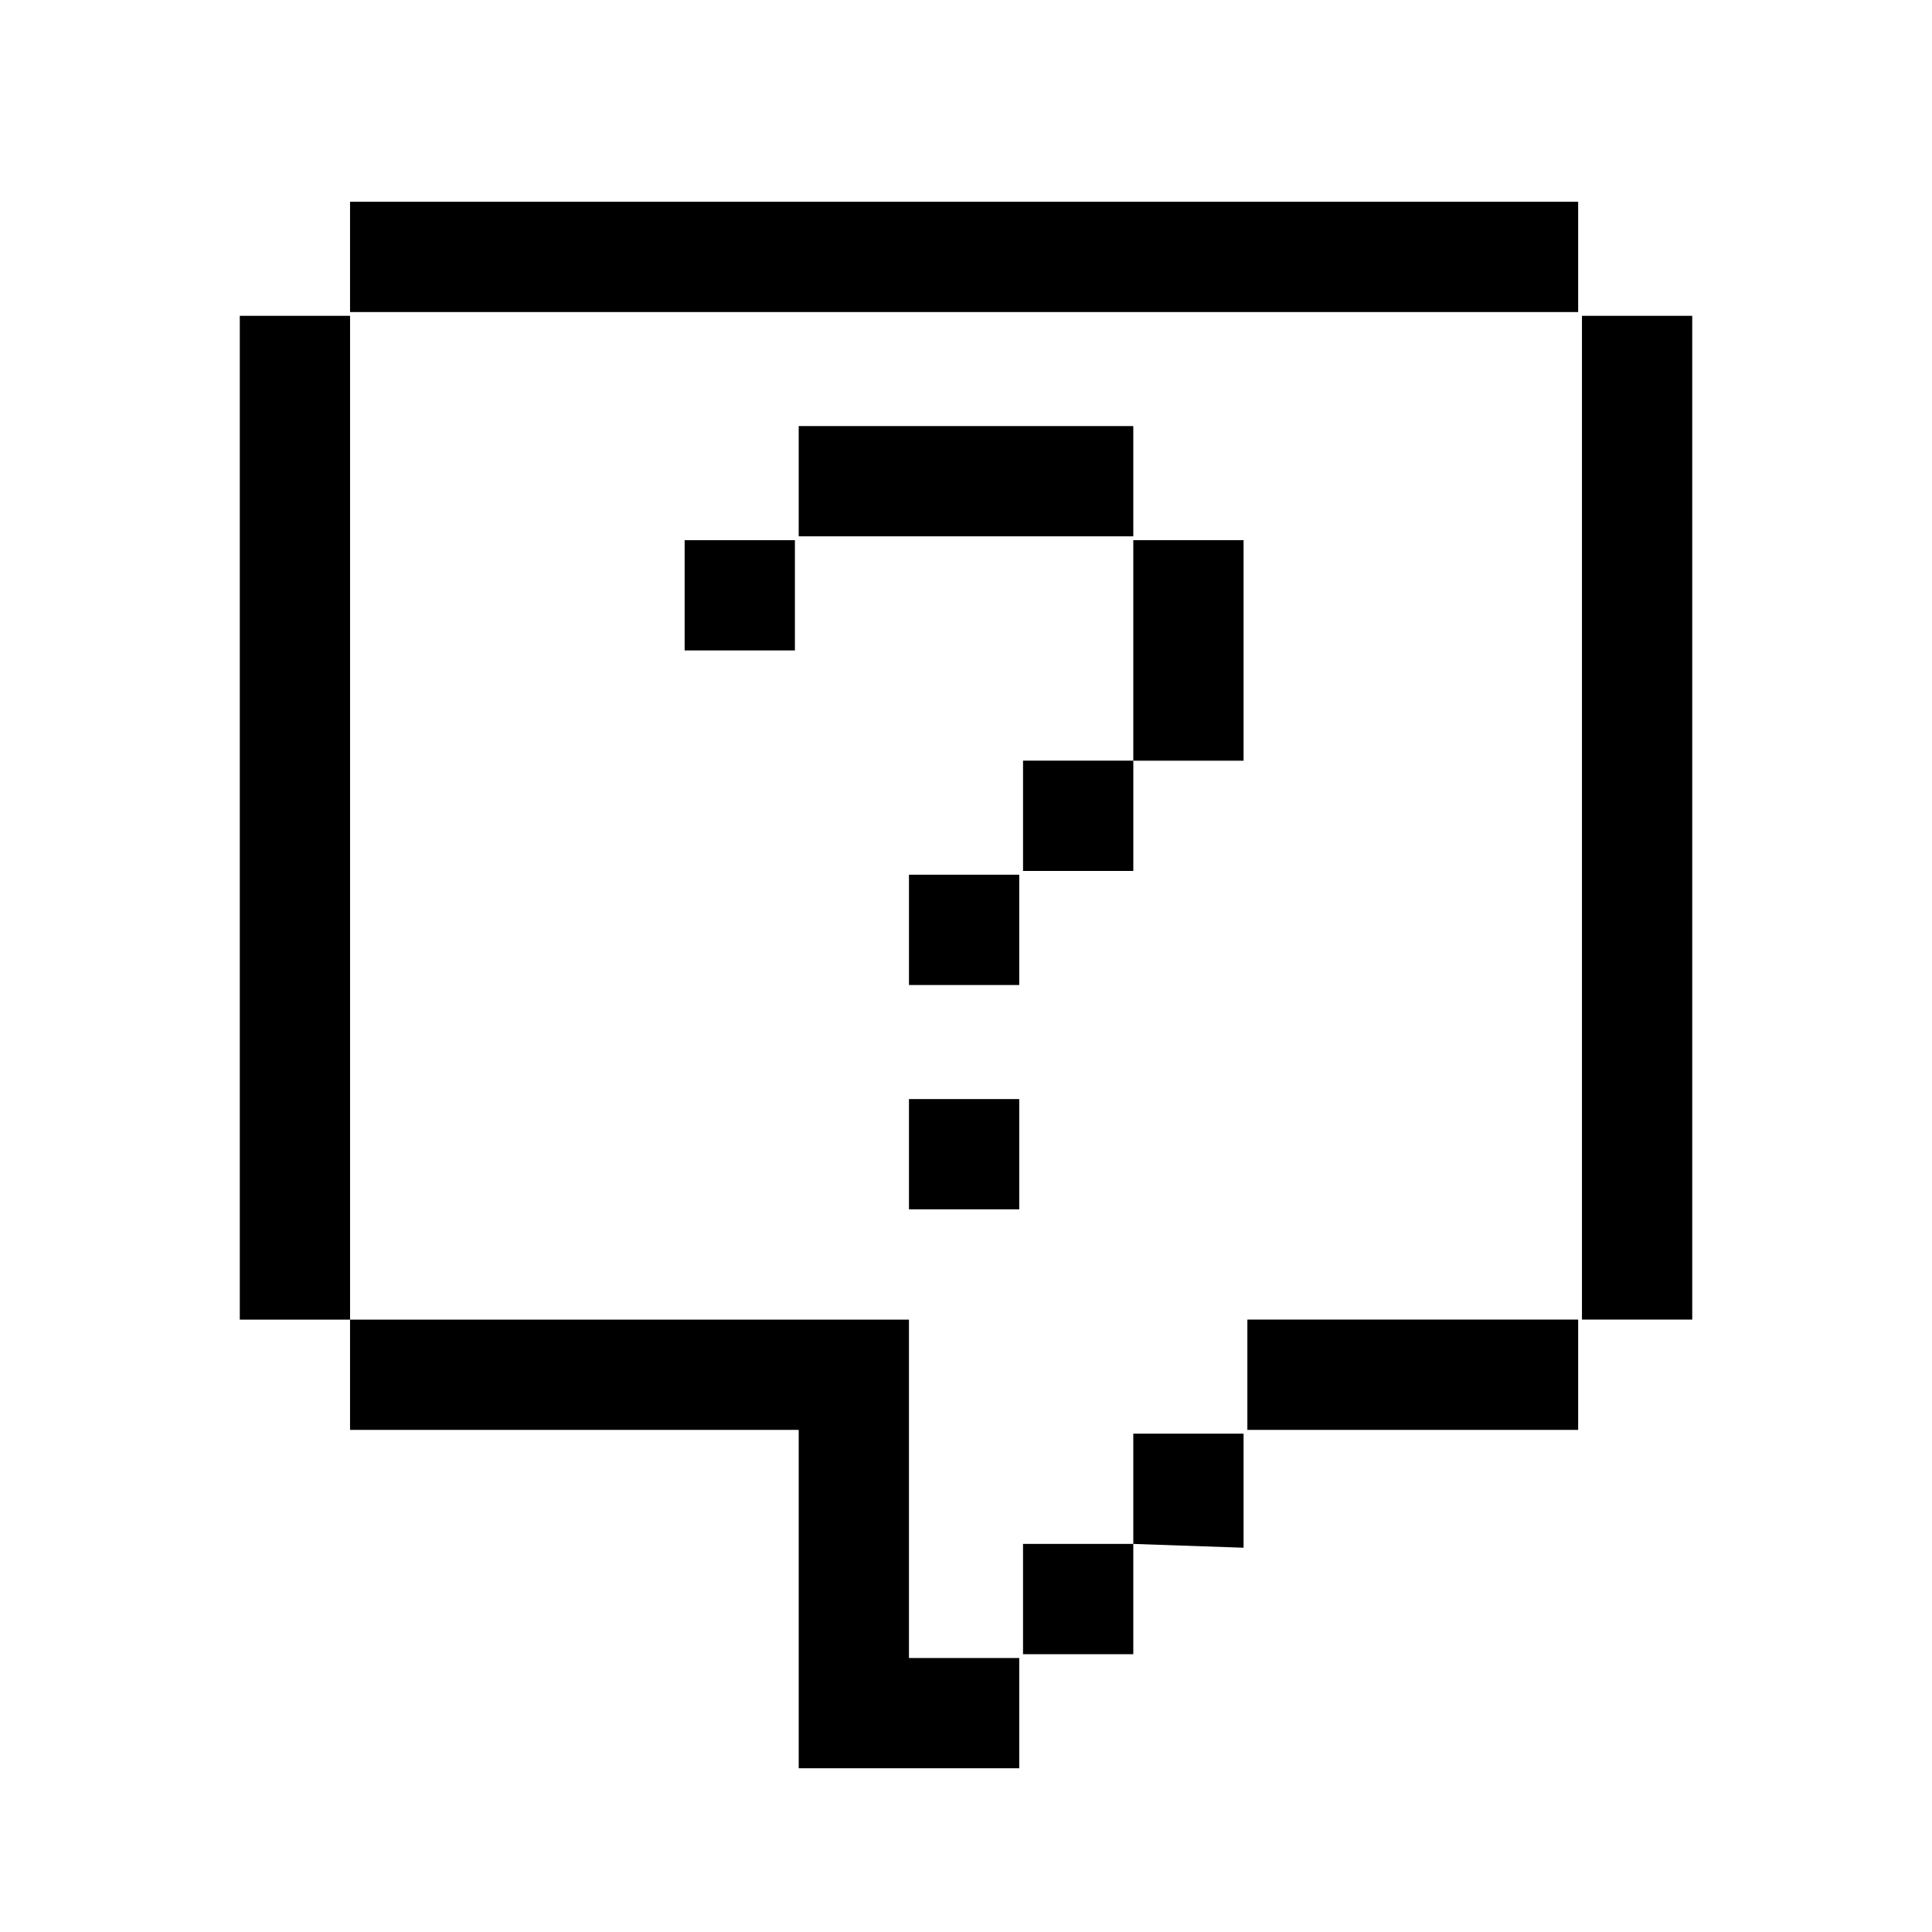 <?xml version="1.0" encoding="UTF-8"?>
<!-- Uploaded to: SVG Repo, www.svgrepo.com, Generator: SVG Repo Mixer Tools -->
<svg fill="#000000" width="800px" height="800px" version="1.1" viewBox="144 144 512 512" xmlns="http://www.w3.org/2000/svg">
 <path d="m236.77 493.71h-29.223v-266.01h29.223zm117.89-206.56h-29.223v29.223h29.223zm30.227 206.56h-148.12v29.223h118.9v89.68h58.441v-29.223h-29.223v-89.68zm-148.12-296.24v29.223h325.46v-29.223zm326.47 30.227v266.01h29.223l-0.004-266.01zm-88.672 266.01v29.223h87.664v-29.223zm-30.23 59.449h-29.223v29.223h29.223v-29.223l29.223 1.008v-30.23h-29.223zm0-207.57h29.223v-58.441h-29.223zm-59.449 59.449h29.223v-29.223h-29.223zm59.449-118.9v-29.223h-88.672v29.223h88.672zm-29.219 88.672h29.223v-29.223h-29.223zm-30.23 89.676h29.223v-29.223h-29.223z"/>
</svg>